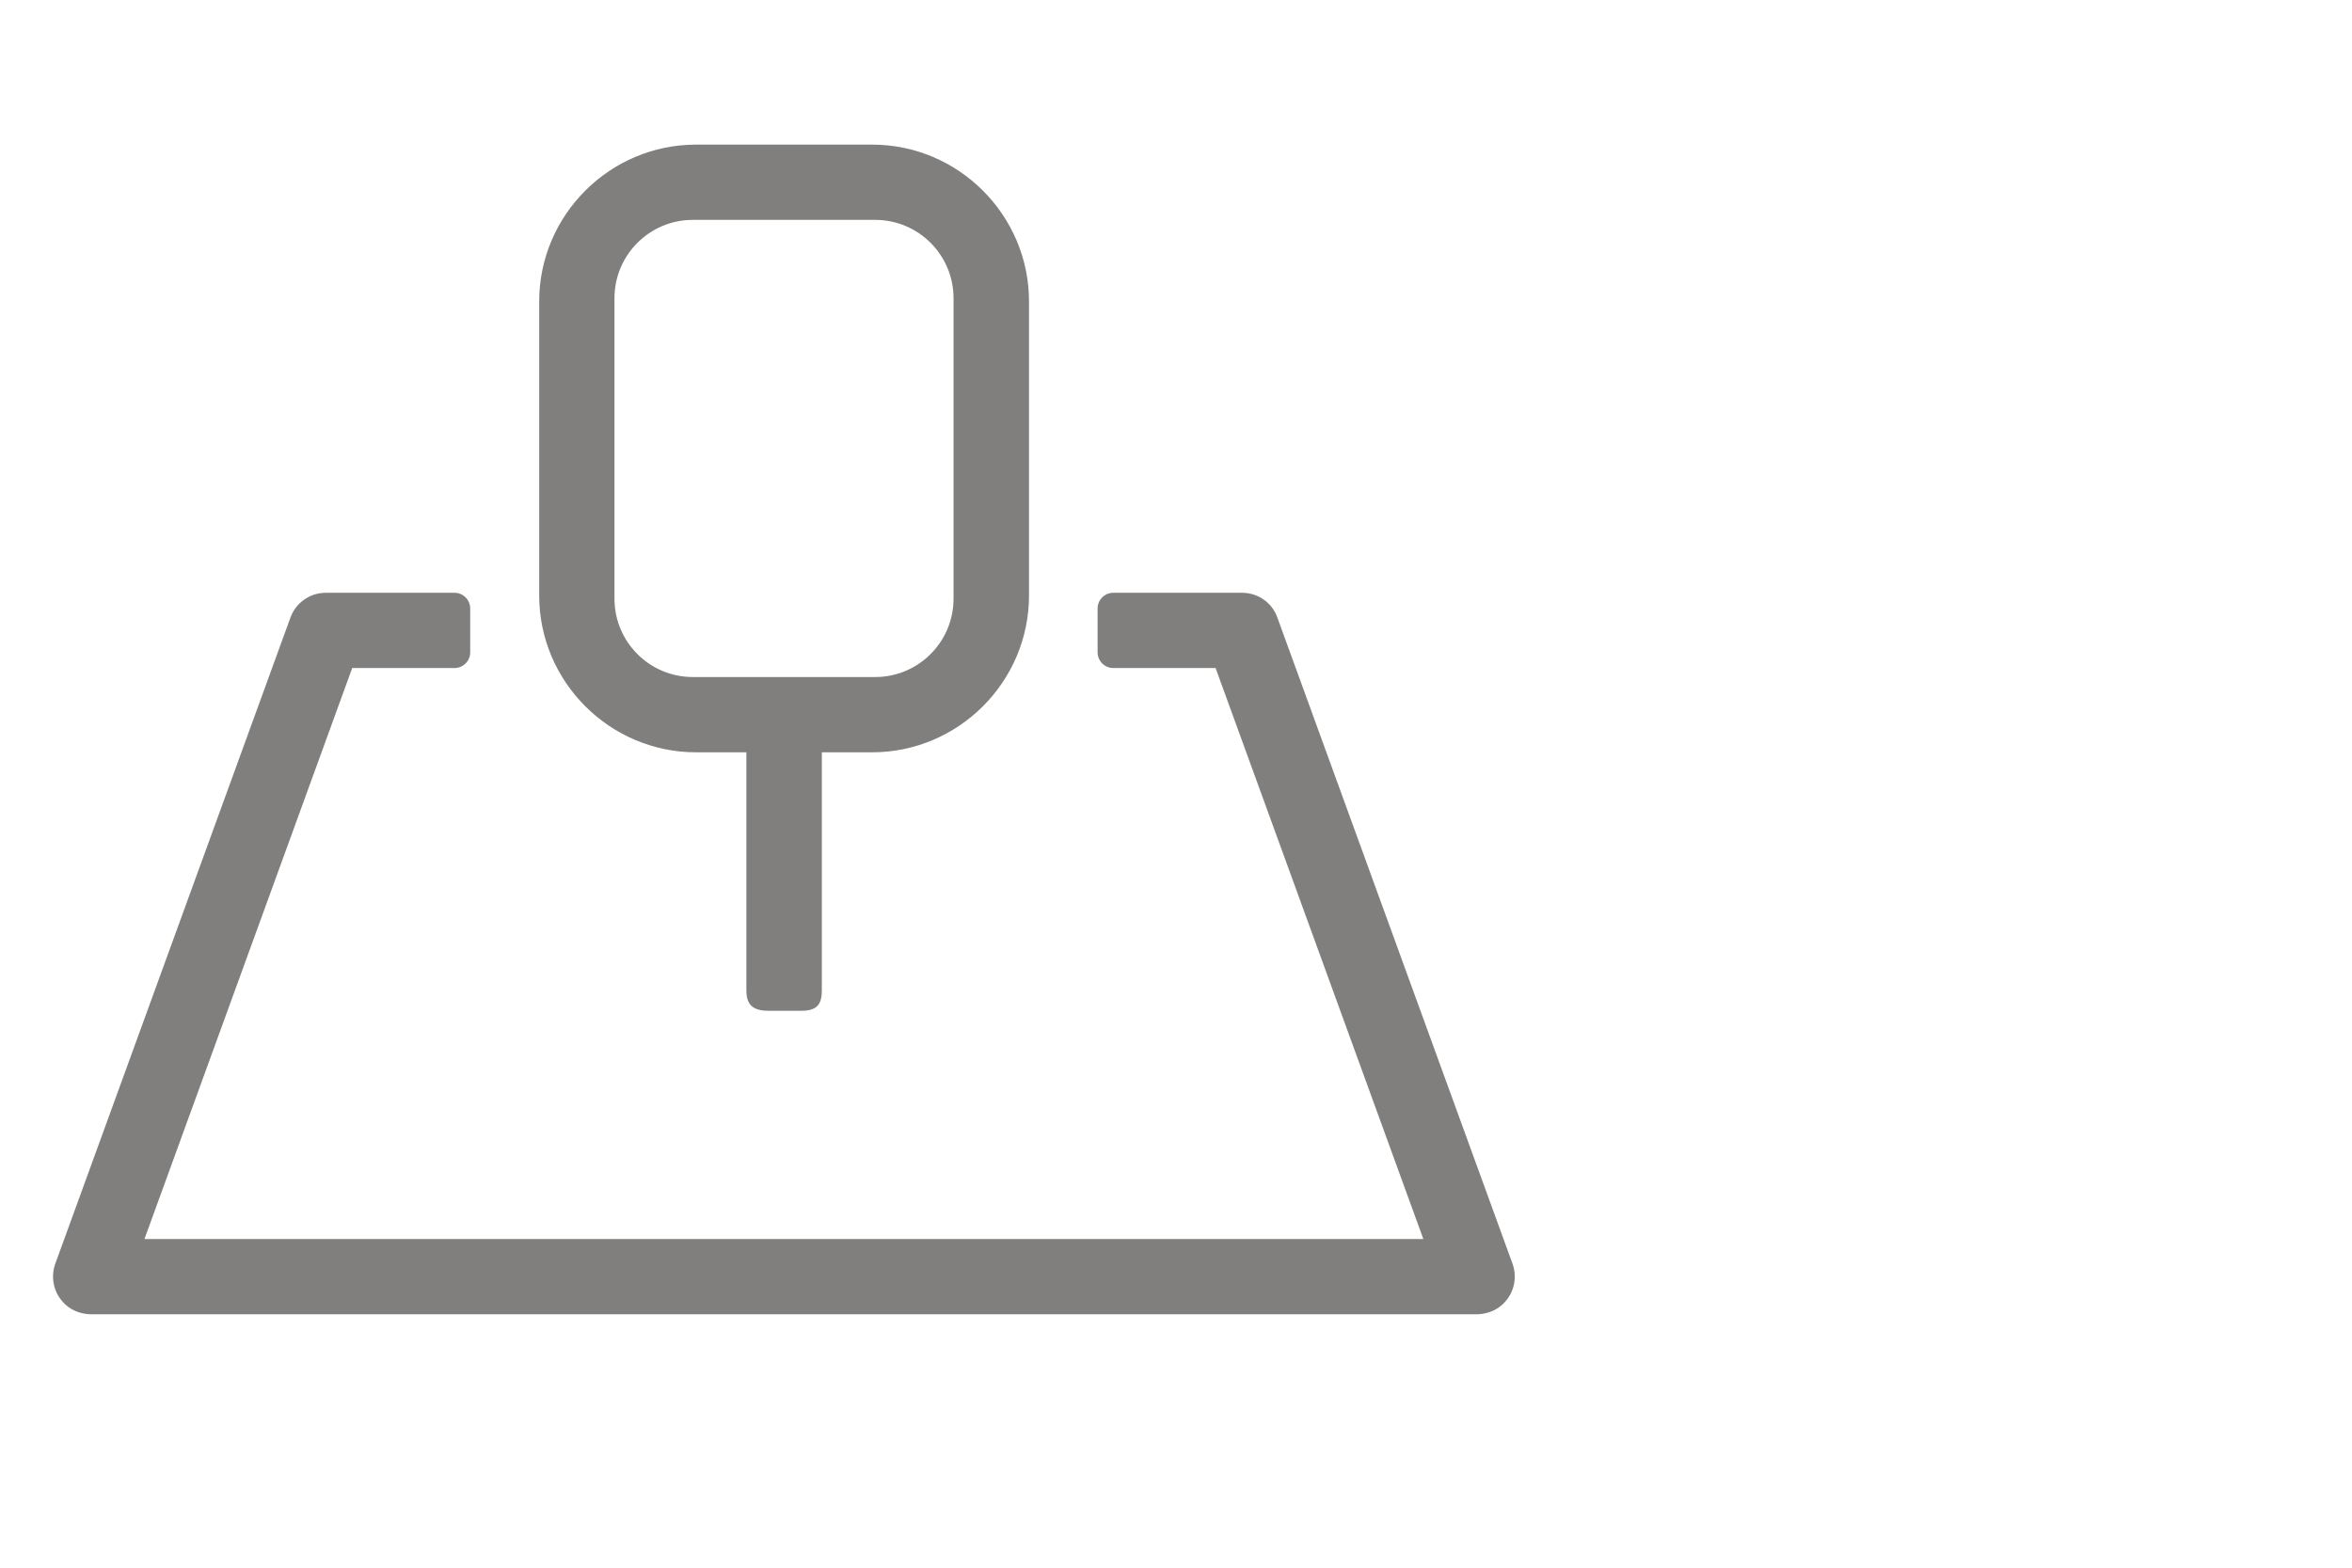 <?xml version="1.0" encoding="UTF-8"?>
<svg xmlns="http://www.w3.org/2000/svg" id="Lot_Size" data-name="Lot Size" version="1.1" viewBox="0 0 1200 800">
  <defs>
    <style>
      .cls-1 {
        fill: none;
      }

      .cls-1, .cls-2 {
        stroke-width: 0px;
      }

      .cls-2 {
        fill: #807f7e;
      }
    </style>
  </defs>
  <path class="cls-2" d="M444.9,73.8h-89.8c-44,0-80,36-80,80v150.1c0,44,36,80,80,80h25.7v121.5c0,7.2,3.2,10.4,11.2,10.4h16.8c8,0,10.5-3.2,10.5-10.4v-121.5h25.7c44,0,80-36,80-80v-150.1c0-44-36-80-80-80ZM486.5,305.5c0,22.1-17.9,40-40,40h-93c-22.1,0-40-17.9-40-40v-153.3c0-22.1,17.9-40,40-40h93c22.1,0,40,17.9,40,40v153.3ZM753,670.7H47c-4.4,0-8.7-1.2-12.2-3.8-7-5.3-9.4-14.2-6.6-22l120-329.8c2.8-7.6,10-12.6,18-12.6h65.7c4.4,0,8,3.6,8,8v22.4c0,4.4-3.6,8-8,8h-52.2l-106,291.4h652.5l-106-291.4h-52.2c-4.4,0-8-3.6-8-8v-22.4c0-4.4,3.6-8,8-8h65.7c8.1,0,15.3,5,18,12.6l120,329.8c2.8,7.8.4,16.7-6.6,22-3.5,2.6-7.8,3.8-12.2,3.8Z"></path>
  <rect class="cls-1" y="0" width="800" height="800"></rect>
</svg>
